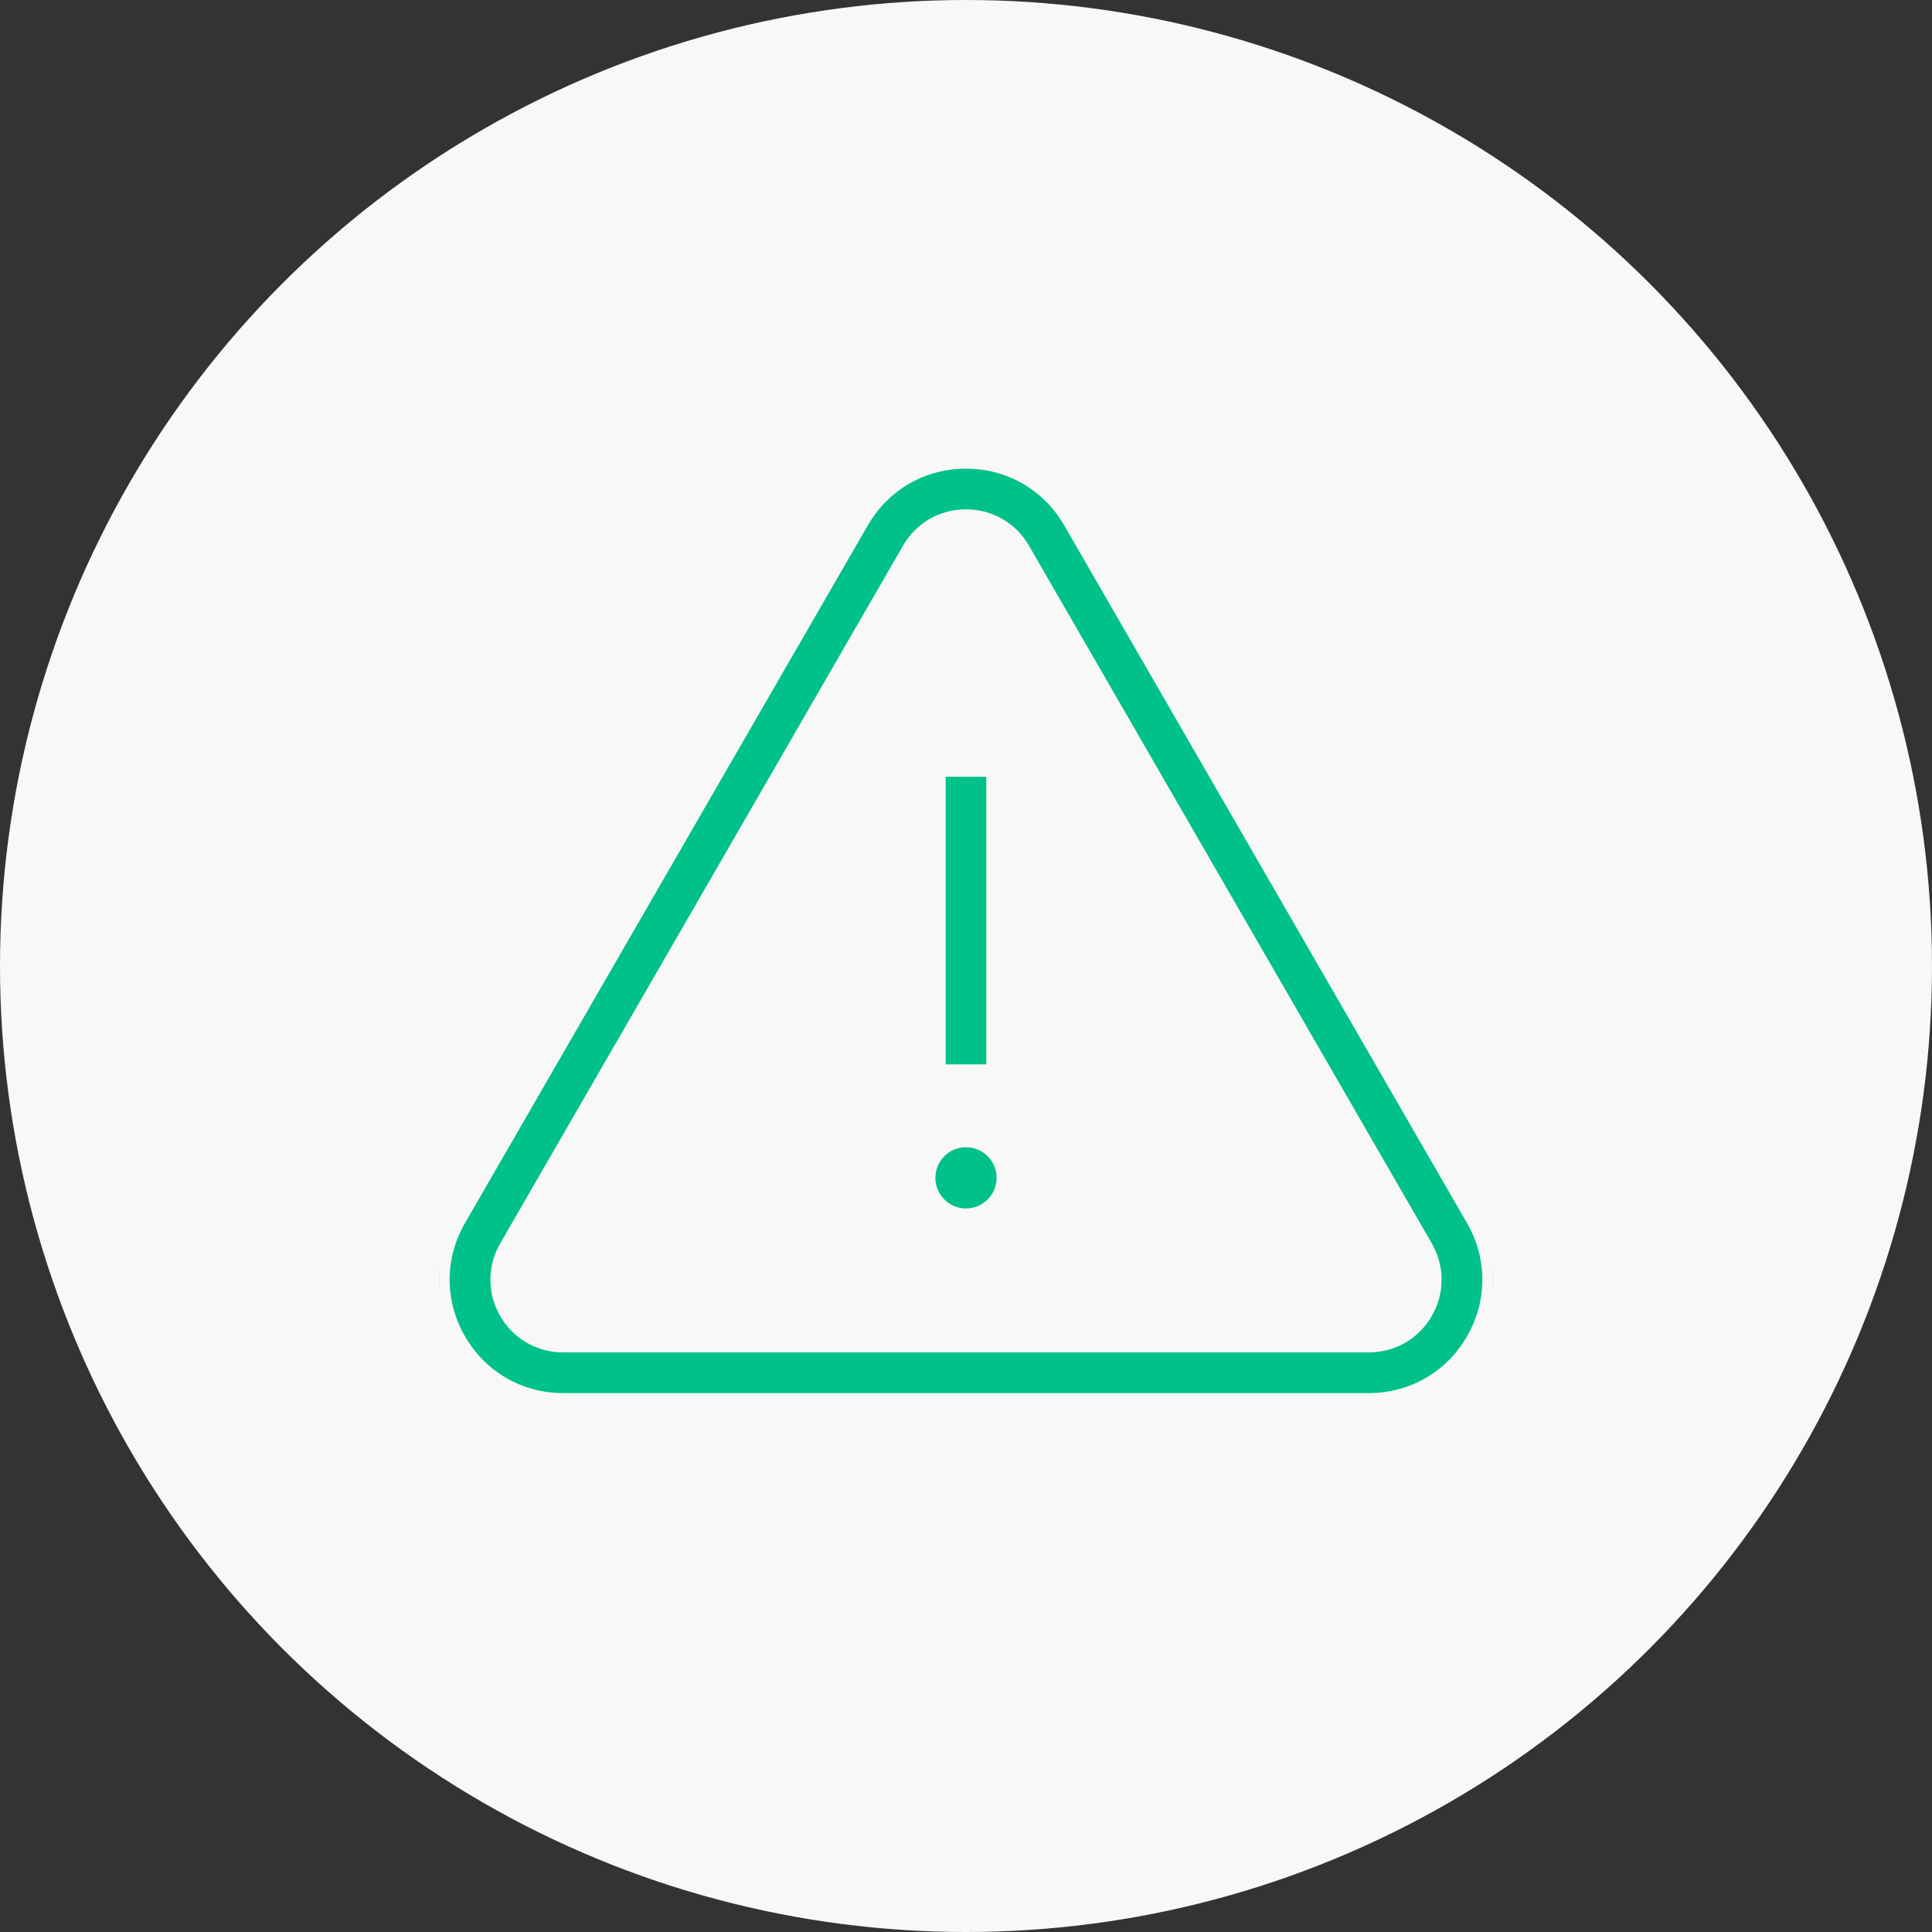 <?xml version="1.0" encoding="UTF-8"?> <svg xmlns="http://www.w3.org/2000/svg" width="110" height="110" viewBox="0 0 110 110" fill="none"><rect x="0" y="0" width="110" height="110" fill="#333333" stroke="none"/><circle cx="55" cy="55" r="55" fill="#F8F8F8"></circle><g clip-path="url(#clip0_1022_9)"><path d="M84.043 69.333L61.11 29.611C59.835 27.403 57.551 26.084 55 26.084C52.449 26.084 50.165 27.403 48.89 29.611L25.956 69.333C24.681 71.542 24.681 74.18 25.956 76.388C27.232 78.597 29.516 79.916 32.066 79.916H77.933C80.484 79.916 82.768 78.597 84.043 76.389C85.319 74.18 85.319 71.542 84.043 69.333ZM80.999 74.631C80.359 75.739 79.213 76.401 77.933 76.401H32.066C30.787 76.401 29.64 75.739 29.001 74.631C28.361 73.523 28.361 72.199 29.001 71.091L51.934 31.369C52.574 30.261 53.72 29.599 55 29.599C56.28 29.599 57.426 30.261 58.066 31.369L80.999 71.091C81.639 72.199 81.639 73.523 80.999 74.631Z" fill="#00C189" stroke="#F8F8F8" stroke-width="1.2"></path><path d="M56.757 43.626H53.242V61.202H56.757V43.626Z" fill="#00C189" stroke="#F8F8F8" stroke-width="1.2"></path><path d="M55 64.718C53.708 64.718 52.656 65.769 52.656 67.061C52.656 68.353 53.708 69.405 55 69.405C56.292 69.405 57.343 68.353 57.343 67.061C57.343 65.769 56.292 64.718 55 64.718Z" fill="#00C189" stroke="#F8F8F8" stroke-width="1.2"></path></g><defs><clipPath id="clip0_1022_9"><rect width="60" height="60" fill="white" transform="translate(25 23)"></rect></clipPath></defs></svg> 